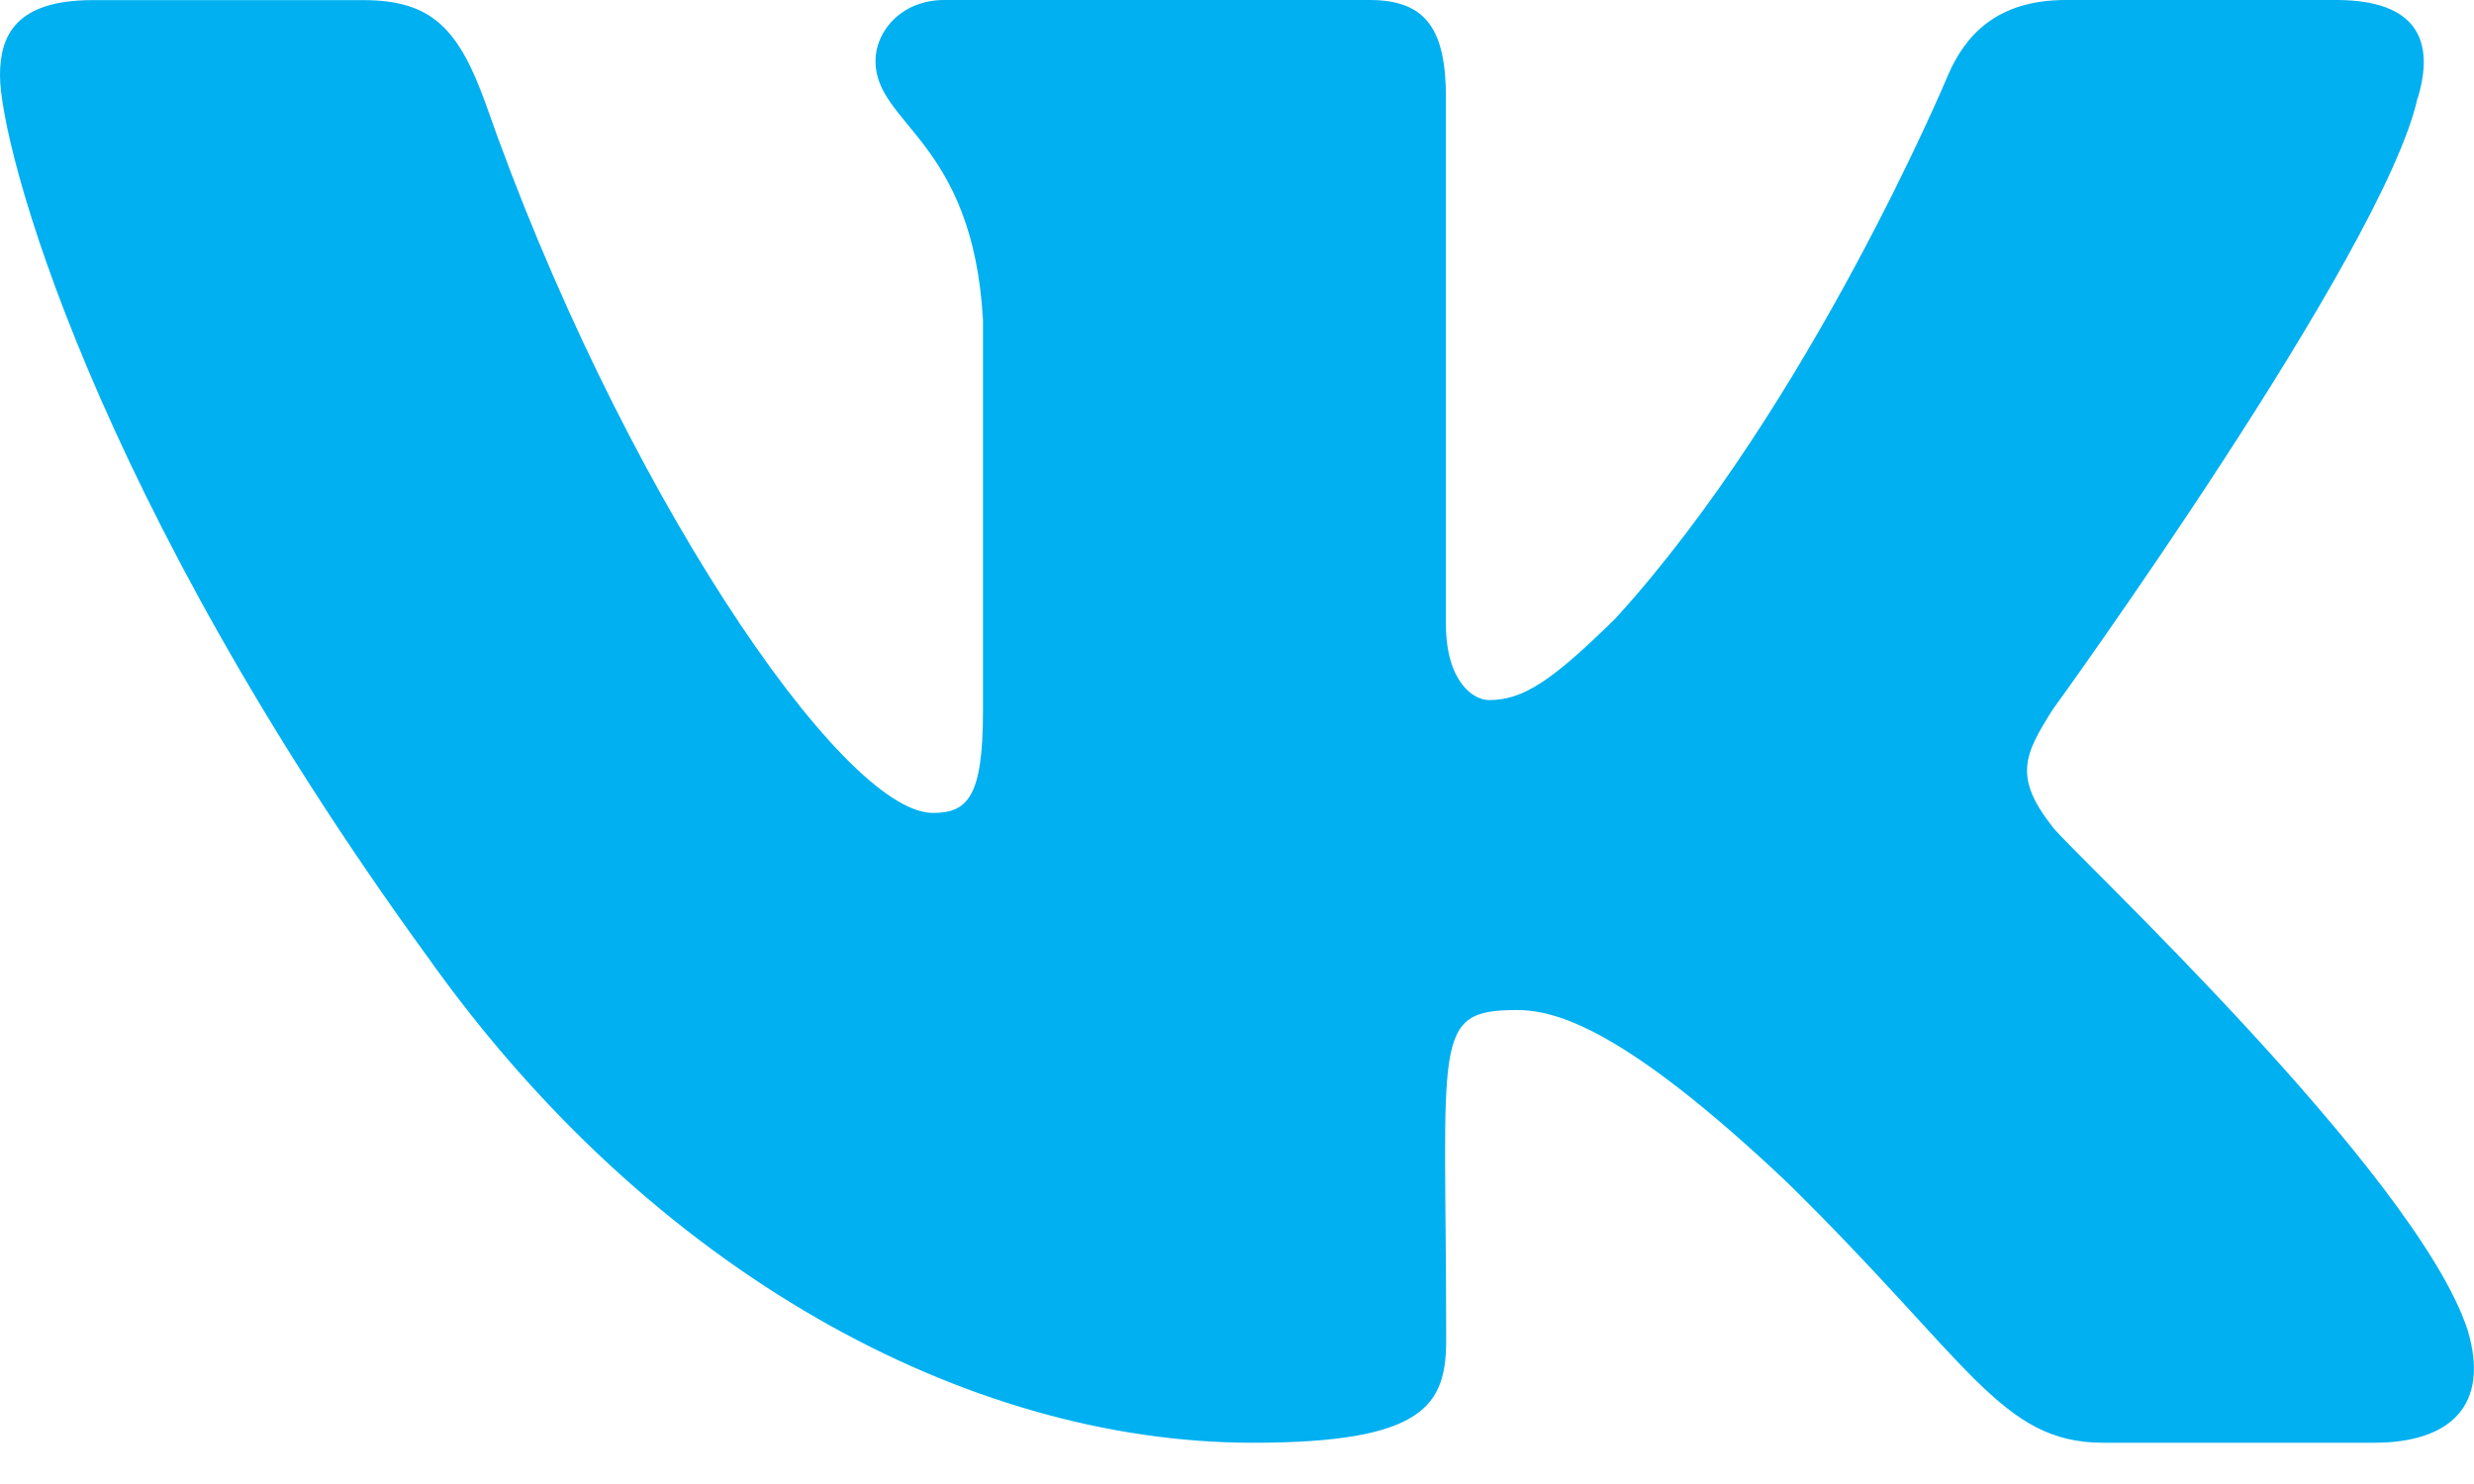 <?xml version="1.0" encoding="UTF-8"?> <svg xmlns="http://www.w3.org/2000/svg" width="40" height="24" viewBox="0 0 40 24" fill="none"> <path d="M33.192 13.38C32.545 12.563 32.73 12.2 33.192 11.47C33.2 11.462 38.538 4.085 39.088 1.583L39.092 1.582C39.365 0.67 39.092 0 37.77 0H33.397C32.283 0 31.77 0.575 31.495 1.218C31.495 1.218 29.268 6.548 26.118 10.003C25.102 11.002 24.632 11.322 24.077 11.322C23.803 11.322 23.378 11.002 23.378 10.09V1.582C23.378 0.488 23.067 0 22.145 0H15.268C14.57 0 14.155 0.51 14.155 0.985C14.155 2.022 15.73 2.26 15.893 5.177V11.505C15.893 12.892 15.642 13.147 15.083 13.147C13.597 13.147 9.988 7.795 7.85 1.67C7.418 0.482 6.997 0.002 5.875 0.002H1.5C0.252 0.002 0 0.577 0 1.22C0 2.357 1.487 8.008 6.913 15.475C10.53 20.572 15.623 23.333 20.257 23.333C23.042 23.333 23.382 22.72 23.382 21.665C23.382 16.795 23.13 16.335 24.525 16.335C25.172 16.335 26.285 16.655 28.885 19.113C31.857 22.028 32.345 23.333 34.008 23.333H38.382C39.628 23.333 40.26 22.72 39.897 21.51C39.065 18.965 33.445 13.73 33.192 13.38Z" fill="#00B0F0"></path> </svg> 